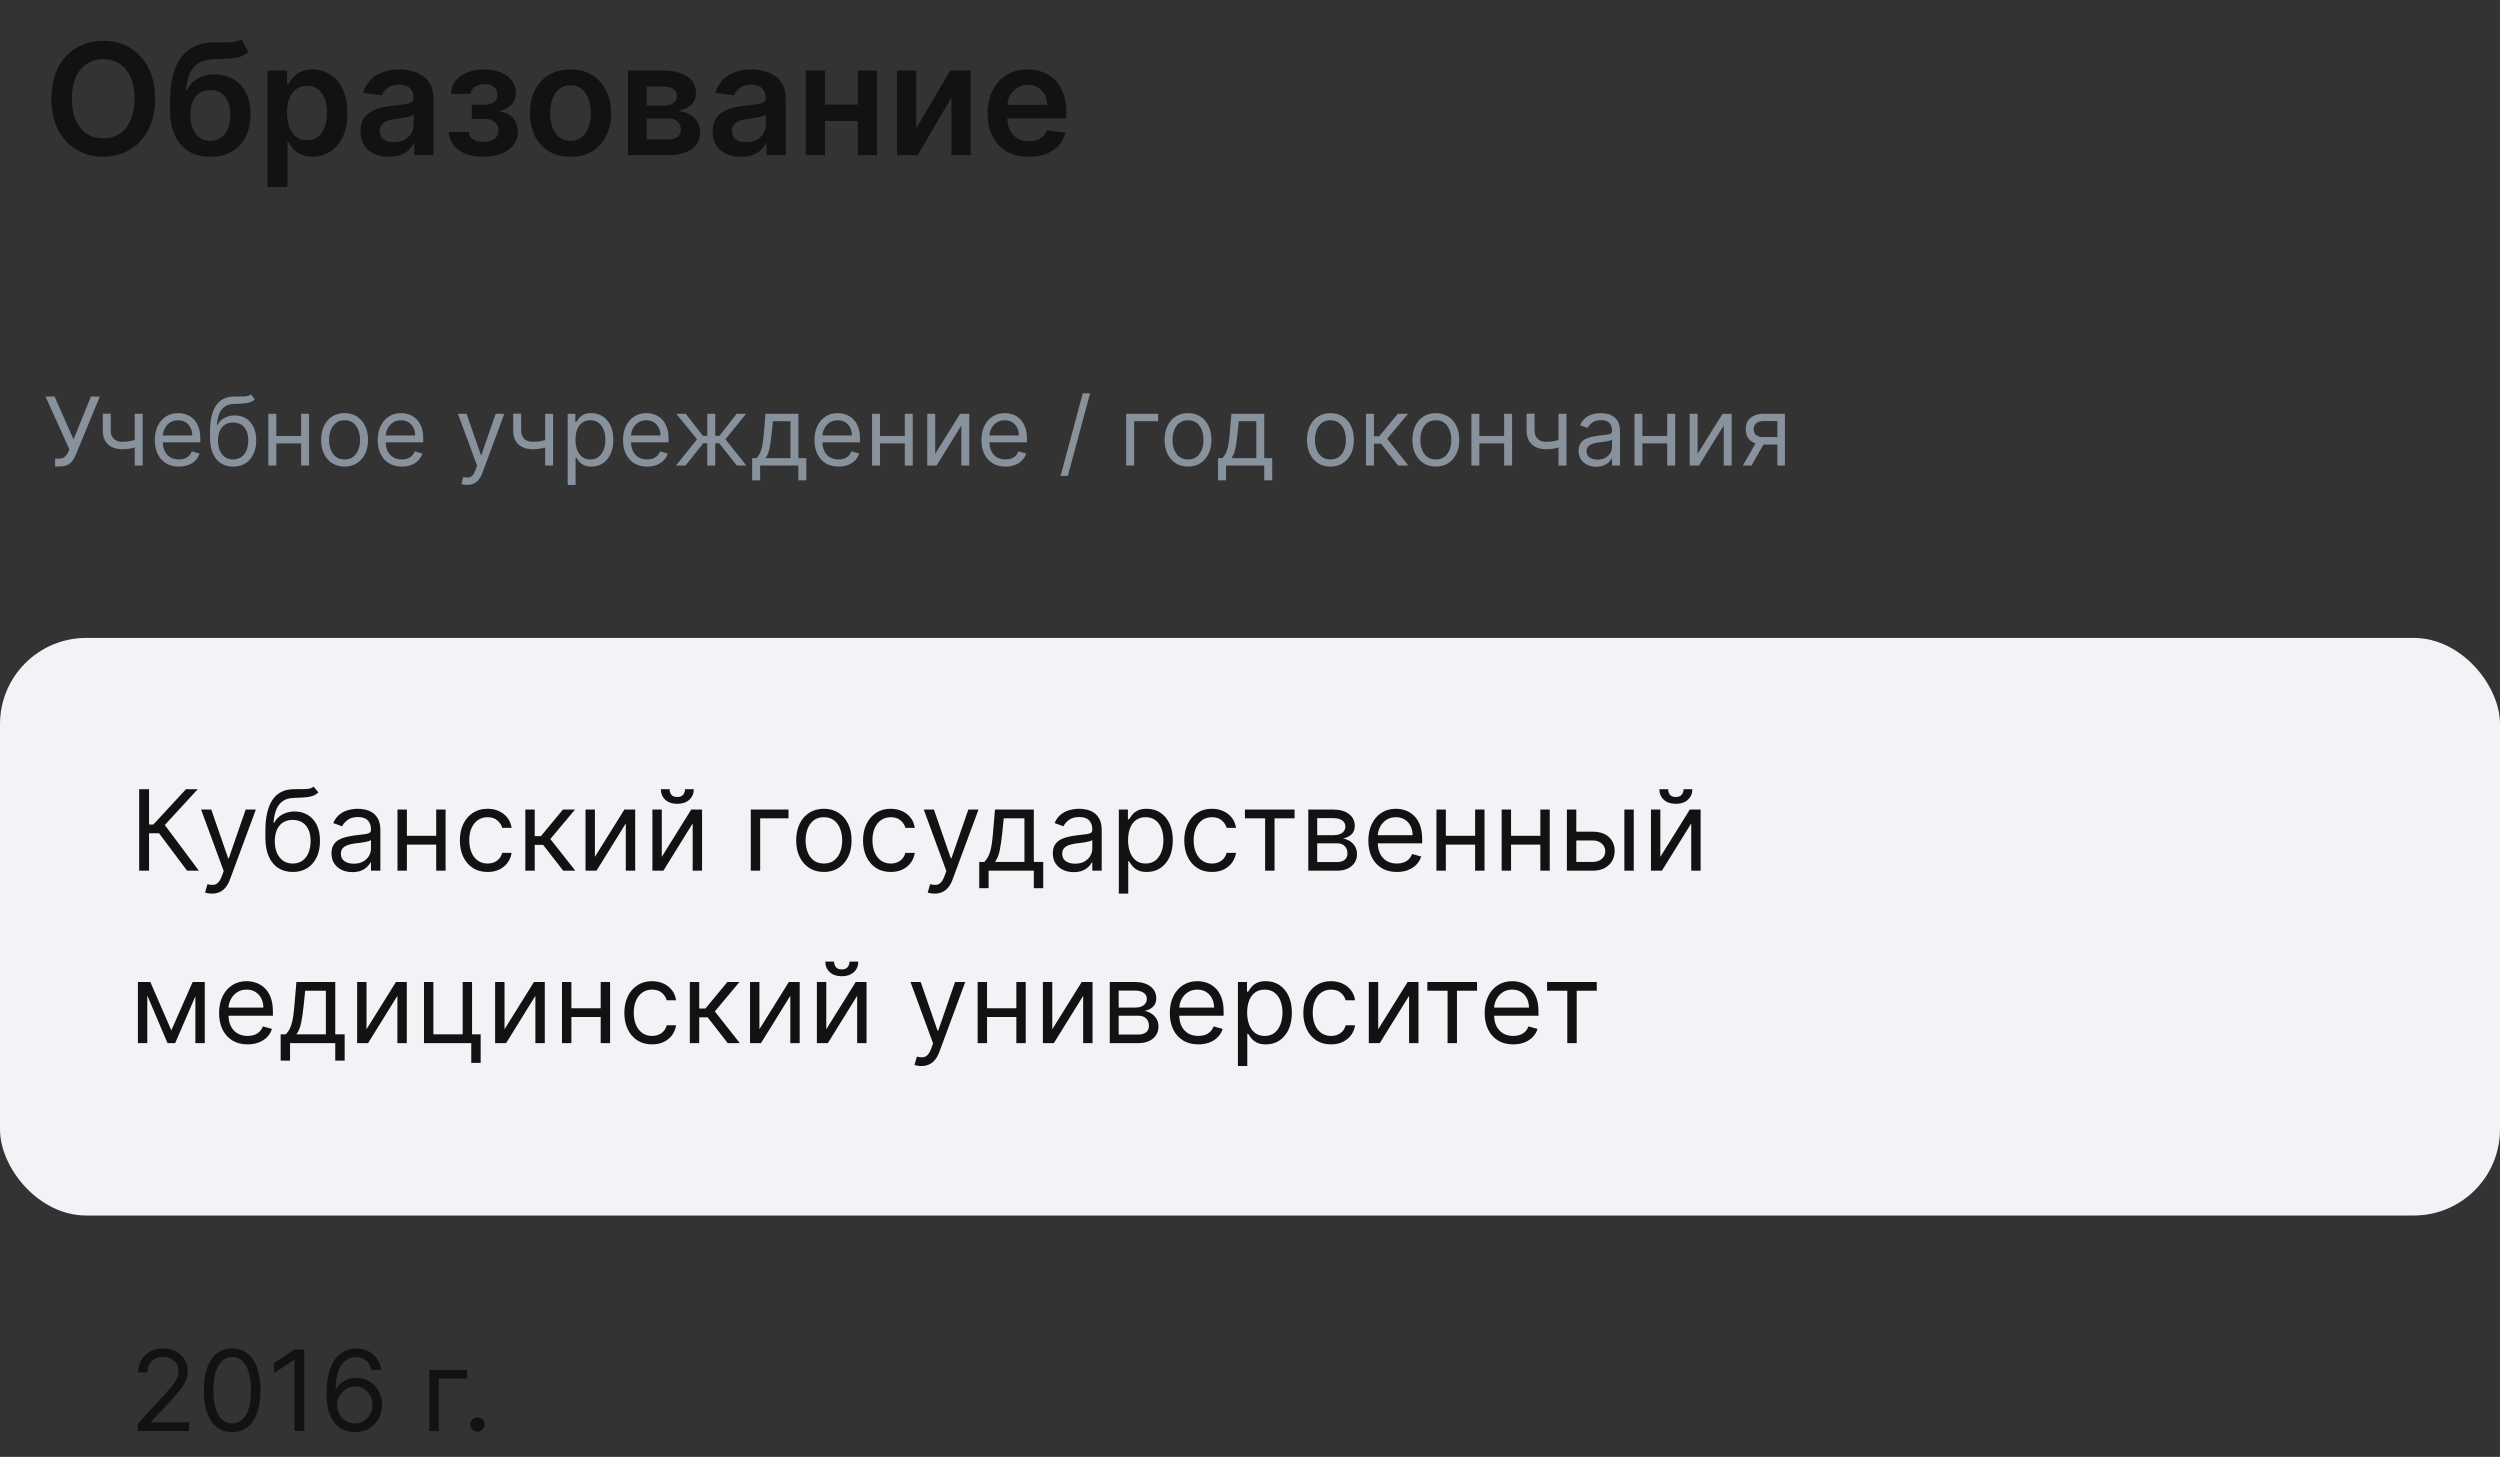 <?xml version="1.0" encoding="UTF-8"?> <svg xmlns="http://www.w3.org/2000/svg" width="290" height="169" viewBox="0 0 290 169" fill="none"><rect x="0" y="0" width="290" height="169" fill="#333333" stroke="none"/><rect y="74" width="290" height="67" rx="10" fill="#F2F3F7"></rect><path d="M6.391 54.109V53.203H6.891C7.083 53.203 7.245 53.165 7.375 53.09C7.508 53.014 7.617 52.917 7.703 52.797C7.792 52.677 7.865 52.552 7.922 52.422L8.047 52.125L5.281 46H6.328L8.531 50.969L10.547 46H11.578L8.812 52.703C8.703 52.953 8.578 53.185 8.438 53.398C8.299 53.612 8.111 53.784 7.871 53.914C7.634 54.044 7.312 54.109 6.906 54.109H6.391ZM16.549 48V54H15.627V48H16.549ZM16.189 50.859V51.719C15.981 51.797 15.774 51.866 15.568 51.926C15.363 51.983 15.146 52.029 14.92 52.062C14.693 52.094 14.445 52.109 14.174 52.109C13.494 52.109 12.949 51.926 12.537 51.559C12.128 51.191 11.924 50.641 11.924 49.906V47.984H12.846V49.906C12.846 50.214 12.904 50.466 13.021 50.664C13.139 50.862 13.297 51.009 13.498 51.105C13.699 51.202 13.924 51.25 14.174 51.25C14.565 51.25 14.917 51.215 15.232 51.145C15.55 51.072 15.869 50.977 16.189 50.859ZM20.756 54.125C20.178 54.125 19.679 53.997 19.26 53.742C18.843 53.484 18.521 53.125 18.295 52.664C18.071 52.2 17.959 51.661 17.959 51.047C17.959 50.432 18.071 49.891 18.295 49.422C18.521 48.95 18.837 48.583 19.24 48.32C19.646 48.055 20.12 47.922 20.662 47.922C20.975 47.922 21.283 47.974 21.588 48.078C21.893 48.182 22.17 48.352 22.42 48.586C22.67 48.818 22.869 49.125 23.018 49.508C23.166 49.891 23.24 50.362 23.24 50.922V51.312H18.615V50.516H22.303C22.303 50.177 22.235 49.875 22.1 49.609C21.967 49.344 21.777 49.134 21.529 48.98C21.285 48.827 20.995 48.75 20.662 48.75C20.295 48.75 19.977 48.841 19.709 49.023C19.443 49.203 19.239 49.438 19.096 49.727C18.953 50.016 18.881 50.325 18.881 50.656V51.188C18.881 51.641 18.959 52.025 19.115 52.34C19.274 52.652 19.494 52.891 19.775 53.055C20.057 53.216 20.384 53.297 20.756 53.297C20.998 53.297 21.217 53.263 21.412 53.195C21.61 53.125 21.781 53.021 21.924 52.883C22.067 52.742 22.178 52.568 22.256 52.359L23.146 52.609C23.053 52.911 22.895 53.177 22.674 53.406C22.453 53.633 22.179 53.81 21.854 53.938C21.528 54.062 21.162 54.125 20.756 54.125ZM29.096 45.75L29.564 46.312C29.382 46.49 29.171 46.613 28.932 46.684C28.692 46.754 28.421 46.797 28.119 46.812C27.817 46.828 27.481 46.844 27.111 46.859C26.695 46.875 26.35 46.977 26.076 47.164C25.803 47.352 25.592 47.622 25.443 47.977C25.295 48.331 25.2 48.766 25.158 49.281H25.236C25.439 48.906 25.721 48.63 26.08 48.453C26.439 48.276 26.825 48.188 27.236 48.188C27.705 48.188 28.127 48.297 28.502 48.516C28.877 48.734 29.174 49.059 29.393 49.488C29.611 49.918 29.721 50.448 29.721 51.078C29.721 51.706 29.609 52.247 29.385 52.703C29.163 53.159 28.852 53.51 28.451 53.758C28.053 54.003 27.585 54.125 27.049 54.125C26.512 54.125 26.042 53.999 25.639 53.746C25.235 53.491 24.921 53.113 24.697 52.613C24.473 52.111 24.361 51.49 24.361 50.75V50.109C24.361 48.773 24.588 47.76 25.041 47.07C25.497 46.38 26.182 46.023 27.096 46C27.419 45.99 27.706 45.987 27.959 45.992C28.212 45.997 28.432 45.986 28.619 45.957C28.807 45.928 28.965 45.859 29.096 45.75ZM27.049 53.297C27.411 53.297 27.722 53.206 27.982 53.023C28.245 52.841 28.447 52.585 28.588 52.254C28.729 51.921 28.799 51.529 28.799 51.078C28.799 50.641 28.727 50.268 28.584 49.961C28.443 49.654 28.241 49.419 27.979 49.258C27.715 49.096 27.4 49.016 27.033 49.016C26.765 49.016 26.524 49.061 26.311 49.152C26.097 49.243 25.915 49.378 25.764 49.555C25.613 49.732 25.495 49.948 25.412 50.203C25.331 50.458 25.288 50.75 25.283 51.078C25.283 51.75 25.441 52.288 25.756 52.691C26.071 53.095 26.502 53.297 27.049 53.297ZM35.147 50.578V51.438H31.834V50.578H35.147ZM32.053 48V54H31.131V48H32.053ZM35.85 48V54H34.928V48H35.85ZM39.971 54.125C39.429 54.125 38.954 53.996 38.545 53.738C38.139 53.48 37.821 53.12 37.592 52.656C37.365 52.193 37.252 51.651 37.252 51.031C37.252 50.406 37.365 49.861 37.592 49.395C37.821 48.928 38.139 48.566 38.545 48.309C38.954 48.051 39.429 47.922 39.971 47.922C40.512 47.922 40.986 48.051 41.393 48.309C41.801 48.566 42.119 48.928 42.346 49.395C42.575 49.861 42.69 50.406 42.69 51.031C42.69 51.651 42.575 52.193 42.346 52.656C42.119 53.12 41.801 53.48 41.393 53.738C40.986 53.996 40.512 54.125 39.971 54.125ZM39.971 53.297C40.382 53.297 40.721 53.191 40.986 52.98C41.252 52.77 41.449 52.492 41.576 52.148C41.704 51.805 41.768 51.432 41.768 51.031C41.768 50.63 41.704 50.257 41.576 49.91C41.449 49.564 41.252 49.284 40.986 49.07C40.721 48.857 40.382 48.75 39.971 48.75C39.559 48.75 39.221 48.857 38.955 49.07C38.69 49.284 38.493 49.564 38.365 49.91C38.238 50.257 38.174 50.63 38.174 51.031C38.174 51.432 38.238 51.805 38.365 52.148C38.493 52.492 38.69 52.77 38.955 52.98C39.221 53.191 39.559 53.297 39.971 53.297ZM46.612 54.125C46.034 54.125 45.535 53.997 45.116 53.742C44.7 53.484 44.378 53.125 44.151 52.664C43.927 52.2 43.815 51.661 43.815 51.047C43.815 50.432 43.927 49.891 44.151 49.422C44.378 48.95 44.693 48.583 45.097 48.32C45.503 48.055 45.977 47.922 46.519 47.922C46.831 47.922 47.14 47.974 47.444 48.078C47.749 48.182 48.026 48.352 48.276 48.586C48.526 48.818 48.726 49.125 48.874 49.508C49.023 49.891 49.097 50.362 49.097 50.922V51.312H44.472V50.516H48.159C48.159 50.177 48.092 49.875 47.956 49.609C47.823 49.344 47.633 49.134 47.386 48.98C47.141 48.827 46.852 48.75 46.519 48.75C46.151 48.75 45.834 48.841 45.565 49.023C45.3 49.203 45.095 49.438 44.952 49.727C44.809 50.016 44.737 50.325 44.737 50.656V51.188C44.737 51.641 44.815 52.025 44.972 52.34C45.13 52.652 45.351 52.891 45.632 53.055C45.913 53.216 46.24 53.297 46.612 53.297C46.855 53.297 47.073 53.263 47.269 53.195C47.467 53.125 47.637 53.021 47.78 52.883C47.923 52.742 48.034 52.568 48.112 52.359L49.003 52.609C48.909 52.911 48.752 53.177 48.53 53.406C48.309 53.633 48.035 53.81 47.71 53.938C47.384 54.062 47.019 54.125 46.612 54.125ZM54.187 56.25C54.03 56.25 53.891 56.237 53.769 56.211C53.646 56.188 53.562 56.164 53.515 56.141L53.749 55.328C53.973 55.385 54.171 55.406 54.343 55.391C54.515 55.375 54.667 55.298 54.8 55.16C54.935 55.025 55.059 54.805 55.171 54.5L55.343 54.031L53.124 48H54.124L55.78 52.781H55.843L57.499 48H58.499L55.952 54.875C55.838 55.185 55.696 55.441 55.526 55.645C55.357 55.85 55.16 56.003 54.937 56.102C54.715 56.2 54.465 56.25 54.187 56.25ZM64.158 48V54H63.236V48H64.158ZM63.799 50.859V51.719C63.59 51.797 63.383 51.866 63.178 51.926C62.972 51.983 62.756 52.029 62.529 52.062C62.303 52.094 62.054 52.109 61.783 52.109C61.103 52.109 60.558 51.926 60.147 51.559C59.738 51.191 59.533 50.641 59.533 49.906V47.984H60.455V49.906C60.455 50.214 60.514 50.466 60.631 50.664C60.748 50.862 60.907 51.009 61.107 51.105C61.308 51.202 61.533 51.25 61.783 51.25C62.174 51.25 62.527 51.215 62.842 51.145C63.16 51.072 63.478 50.977 63.799 50.859ZM65.85 56.25V48H66.74V48.953H66.85C66.917 48.849 67.011 48.716 67.131 48.555C67.253 48.391 67.428 48.245 67.654 48.117C67.883 47.987 68.193 47.922 68.584 47.922C69.089 47.922 69.534 48.048 69.92 48.301C70.305 48.553 70.606 48.911 70.822 49.375C71.038 49.839 71.147 50.385 71.147 51.016C71.147 51.651 71.038 52.202 70.822 52.668C70.606 53.132 70.307 53.491 69.924 53.746C69.541 53.999 69.1 54.125 68.6 54.125C68.214 54.125 67.906 54.061 67.674 53.934C67.442 53.803 67.264 53.656 67.139 53.492C67.014 53.325 66.917 53.188 66.85 53.078H66.772V56.25H65.85ZM66.756 51C66.756 51.453 66.822 51.853 66.955 52.199C67.088 52.543 67.282 52.812 67.537 53.008C67.792 53.2 68.105 53.297 68.475 53.297C68.86 53.297 69.182 53.195 69.439 52.992C69.7 52.786 69.895 52.51 70.025 52.164C70.158 51.815 70.225 51.427 70.225 51C70.225 50.578 70.159 50.198 70.029 49.859C69.902 49.518 69.708 49.249 69.447 49.051C69.189 48.85 68.865 48.75 68.475 48.75C68.1 48.75 67.784 48.845 67.529 49.035C67.274 49.223 67.081 49.486 66.951 49.824C66.821 50.16 66.756 50.552 66.756 51ZM75.068 54.125C74.49 54.125 73.992 53.997 73.572 53.742C73.156 53.484 72.834 53.125 72.607 52.664C72.383 52.2 72.272 51.661 72.272 51.047C72.272 50.432 72.383 49.891 72.607 49.422C72.834 48.95 73.149 48.583 73.553 48.32C73.959 48.055 74.433 47.922 74.975 47.922C75.287 47.922 75.596 47.974 75.9 48.078C76.205 48.182 76.482 48.352 76.732 48.586C76.982 48.818 77.182 49.125 77.33 49.508C77.478 49.891 77.553 50.362 77.553 50.922V51.312H72.928V50.516H76.615C76.615 50.177 76.547 49.875 76.412 49.609C76.279 49.344 76.089 49.134 75.842 48.98C75.597 48.827 75.308 48.75 74.975 48.75C74.607 48.75 74.29 48.841 74.022 49.023C73.756 49.203 73.551 49.438 73.408 49.727C73.265 50.016 73.193 50.325 73.193 50.656V51.188C73.193 51.641 73.272 52.025 73.428 52.34C73.587 52.652 73.807 52.891 74.088 53.055C74.369 53.216 74.696 53.297 75.068 53.297C75.311 53.297 75.529 53.263 75.725 53.195C75.922 53.125 76.093 53.021 76.236 52.883C76.38 52.742 76.49 52.568 76.568 52.359L77.459 52.609C77.365 52.911 77.208 53.177 76.986 53.406C76.765 53.633 76.492 53.81 76.166 53.938C75.841 54.062 75.475 54.125 75.068 54.125ZM78.419 54L80.856 50.953L78.45 48H79.544L81.544 50.562H82.044V48H82.966V50.562H83.45L85.45 48H86.544L84.153 50.953L86.575 54H85.466L83.435 51.422H82.966V54H82.044V51.422H81.575L79.528 54H78.419ZM87.252 55.719V53.141H87.752C87.874 53.013 87.98 52.875 88.068 52.727C88.157 52.578 88.234 52.402 88.299 52.199C88.367 51.993 88.424 51.743 88.471 51.449C88.518 51.152 88.559 50.794 88.596 50.375L88.799 48H92.611V53.141H93.533V55.719H92.611V54H88.174V55.719H87.252ZM88.799 53.141H91.689V48.859H89.658L89.502 50.375C89.437 51.003 89.356 51.551 89.26 52.02C89.163 52.488 89.01 52.862 88.799 53.141ZM97.272 54.125C96.694 54.125 96.196 53.997 95.776 53.742C95.36 53.484 95.038 53.125 94.811 52.664C94.588 52.2 94.476 51.661 94.476 51.047C94.476 50.432 94.588 49.891 94.811 49.422C95.038 48.95 95.353 48.583 95.757 48.32C96.163 48.055 96.637 47.922 97.179 47.922C97.491 47.922 97.8 47.974 98.105 48.078C98.409 48.182 98.686 48.352 98.936 48.586C99.186 48.818 99.386 49.125 99.534 49.508C99.683 49.891 99.757 50.362 99.757 50.922V51.312H95.132V50.516H98.819C98.819 50.177 98.752 49.875 98.616 49.609C98.483 49.344 98.293 49.134 98.046 48.98C97.801 48.827 97.512 48.75 97.179 48.75C96.811 48.75 96.494 48.841 96.226 49.023C95.96 49.203 95.755 49.438 95.612 49.727C95.469 50.016 95.397 50.325 95.397 50.656V51.188C95.397 51.641 95.476 52.025 95.632 52.34C95.791 52.652 96.011 52.891 96.292 53.055C96.573 53.216 96.9 53.297 97.272 53.297C97.515 53.297 97.733 53.263 97.929 53.195C98.127 53.125 98.297 53.021 98.44 52.883C98.584 52.742 98.694 52.568 98.772 52.359L99.663 52.609C99.569 52.911 99.412 53.177 99.19 53.406C98.969 53.633 98.696 53.81 98.37 53.938C98.045 54.062 97.679 54.125 97.272 54.125ZM105.175 50.578V51.438H101.862V50.578H105.175ZM102.081 48V54H101.159V48H102.081ZM105.878 48V54H104.956V48H105.878ZM108.483 52.641L111.374 48H112.437V54H111.515V49.359L108.64 54H107.562V48H108.483V52.641ZM116.641 54.125C116.063 54.125 115.564 53.997 115.145 53.742C114.728 53.484 114.406 53.125 114.18 52.664C113.956 52.2 113.844 51.661 113.844 51.047C113.844 50.432 113.956 49.891 114.18 49.422C114.406 48.95 114.721 48.583 115.125 48.32C115.531 48.055 116.005 47.922 116.547 47.922C116.859 47.922 117.168 47.974 117.473 48.078C117.777 48.182 118.055 48.352 118.305 48.586C118.555 48.818 118.754 49.125 118.902 49.508C119.051 49.891 119.125 50.362 119.125 50.922V51.312H114.5V50.516H118.188C118.188 50.177 118.12 49.875 117.984 49.609C117.852 49.344 117.661 49.134 117.414 48.98C117.169 48.827 116.88 48.75 116.547 48.75C116.18 48.75 115.862 48.841 115.594 49.023C115.328 49.203 115.124 49.438 114.98 49.727C114.837 50.016 114.766 50.325 114.766 50.656V51.188C114.766 51.641 114.844 52.025 115 52.34C115.159 52.652 115.379 52.891 115.66 53.055C115.941 53.216 116.268 53.297 116.641 53.297C116.883 53.297 117.102 53.263 117.297 53.195C117.495 53.125 117.665 53.021 117.809 52.883C117.952 52.742 118.063 52.568 118.141 52.359L119.031 52.609C118.938 52.911 118.78 53.177 118.559 53.406C118.337 53.633 118.064 53.81 117.738 53.938C117.413 54.062 117.047 54.125 116.641 54.125ZM126.449 45.625L123.871 55.203H123.027L125.605 45.625H126.449ZM134.339 48V48.859H131.558V54H130.636V48H134.339ZM137.811 54.125C137.269 54.125 136.794 53.996 136.385 53.738C135.979 53.48 135.661 53.12 135.432 52.656C135.205 52.193 135.092 51.651 135.092 51.031C135.092 50.406 135.205 49.861 135.432 49.395C135.661 48.928 135.979 48.566 136.385 48.309C136.794 48.051 137.269 47.922 137.811 47.922C138.352 47.922 138.826 48.051 139.232 48.309C139.641 48.566 139.959 48.928 140.186 49.395C140.415 49.861 140.529 50.406 140.529 51.031C140.529 51.651 140.415 52.193 140.186 52.656C139.959 53.12 139.641 53.48 139.232 53.738C138.826 53.996 138.352 54.125 137.811 54.125ZM137.811 53.297C138.222 53.297 138.561 53.191 138.826 52.98C139.092 52.77 139.288 52.492 139.416 52.148C139.544 51.805 139.607 51.432 139.607 51.031C139.607 50.63 139.544 50.257 139.416 49.91C139.288 49.564 139.092 49.284 138.826 49.07C138.561 48.857 138.222 48.75 137.811 48.75C137.399 48.75 137.061 48.857 136.795 49.07C136.529 49.284 136.333 49.564 136.205 49.91C136.077 50.257 136.014 50.63 136.014 51.031C136.014 51.432 136.077 51.805 136.205 52.148C136.333 52.492 136.529 52.77 136.795 52.98C137.061 53.191 137.399 53.297 137.811 53.297ZM141.296 55.719V53.141H141.796C141.918 53.013 142.024 52.875 142.112 52.727C142.201 52.578 142.278 52.402 142.343 52.199C142.41 51.993 142.468 51.743 142.515 51.449C142.562 51.152 142.603 50.794 142.64 50.375L142.843 48H146.655V53.141H147.577V55.719H146.655V54H142.218V55.719H141.296ZM142.843 53.141H145.733V48.859H143.702L143.546 50.375C143.481 51.003 143.4 51.551 143.304 52.02C143.207 52.488 143.054 52.862 142.843 53.141ZM154.332 54.125C153.79 54.125 153.315 53.996 152.906 53.738C152.5 53.48 152.182 53.12 151.953 52.656C151.727 52.193 151.613 51.651 151.613 51.031C151.613 50.406 151.727 49.861 151.953 49.395C152.182 48.928 152.5 48.566 152.906 48.309C153.315 48.051 153.79 47.922 154.332 47.922C154.874 47.922 155.348 48.051 155.754 48.309C156.163 48.566 156.48 48.928 156.707 49.395C156.936 49.861 157.051 50.406 157.051 51.031C157.051 51.651 156.936 52.193 156.707 52.656C156.48 53.12 156.163 53.48 155.754 53.738C155.348 53.996 154.874 54.125 154.332 54.125ZM154.332 53.297C154.743 53.297 155.082 53.191 155.348 52.98C155.613 52.77 155.81 52.492 155.938 52.148C156.065 51.805 156.129 51.432 156.129 51.031C156.129 50.63 156.065 50.257 155.938 49.91C155.81 49.564 155.613 49.284 155.348 49.07C155.082 48.857 154.743 48.75 154.332 48.75C153.921 48.75 153.582 48.857 153.316 49.07C153.051 49.284 152.854 49.564 152.727 49.91C152.599 50.257 152.535 50.63 152.535 51.031C152.535 51.432 152.599 51.805 152.727 52.148C152.854 52.492 153.051 52.77 153.316 52.98C153.582 53.191 153.921 53.297 154.332 53.297ZM158.458 54V48H159.38V50.609H159.989L162.146 48H163.333L160.911 50.891L163.364 54H162.177L160.208 51.469H159.38V54H158.458ZM166.557 54.125C166.015 54.125 165.54 53.996 165.131 53.738C164.725 53.48 164.407 53.12 164.178 52.656C163.951 52.193 163.838 51.651 163.838 51.031C163.838 50.406 163.951 49.861 164.178 49.395C164.407 48.928 164.725 48.566 165.131 48.309C165.54 48.051 166.015 47.922 166.557 47.922C167.098 47.922 167.572 48.051 167.979 48.309C168.387 48.566 168.705 48.928 168.932 49.395C169.161 49.861 169.275 50.406 169.275 51.031C169.275 51.651 169.161 52.193 168.932 52.656C168.705 53.12 168.387 53.48 167.979 53.738C167.572 53.996 167.098 54.125 166.557 54.125ZM166.557 53.297C166.968 53.297 167.307 53.191 167.572 52.98C167.838 52.77 168.035 52.492 168.162 52.148C168.29 51.805 168.354 51.432 168.354 51.031C168.354 50.63 168.29 50.257 168.162 49.91C168.035 49.564 167.838 49.284 167.572 49.07C167.307 48.857 166.968 48.75 166.557 48.75C166.145 48.75 165.807 48.857 165.541 49.07C165.275 49.284 165.079 49.564 164.951 49.91C164.824 50.257 164.76 50.63 164.76 51.031C164.76 51.432 164.824 51.805 164.951 52.148C165.079 52.492 165.275 52.77 165.541 52.98C165.807 53.191 166.145 53.297 166.557 53.297ZM174.698 50.578V51.438H171.386V50.578H174.698ZM171.604 48V54H170.683V48H171.604ZM175.401 48V54H174.479V48H175.401ZM181.71 48V54H180.788V48H181.71ZM181.351 50.859V51.719C181.142 51.797 180.935 51.866 180.729 51.926C180.524 51.983 180.308 52.029 180.081 52.062C179.854 52.094 179.606 52.109 179.335 52.109C178.655 52.109 178.11 51.926 177.698 51.559C177.289 51.191 177.085 50.641 177.085 49.906V47.984H178.007V49.906C178.007 50.214 178.065 50.466 178.183 50.664C178.3 50.862 178.459 51.009 178.659 51.105C178.86 51.202 179.085 51.25 179.335 51.25C179.726 51.25 180.078 51.215 180.394 51.145C180.711 51.072 181.03 50.977 181.351 50.859ZM185.167 54.141C184.787 54.141 184.442 54.069 184.132 53.926C183.822 53.78 183.576 53.57 183.394 53.297C183.211 53.021 183.12 52.688 183.12 52.297C183.12 51.953 183.188 51.675 183.323 51.461C183.459 51.245 183.64 51.075 183.866 50.953C184.093 50.831 184.343 50.74 184.616 50.68C184.892 50.617 185.17 50.568 185.448 50.531C185.813 50.484 186.108 50.449 186.335 50.426C186.564 50.4 186.731 50.357 186.835 50.297C186.942 50.237 186.995 50.133 186.995 49.984V49.953C186.995 49.568 186.89 49.268 186.679 49.055C186.47 48.841 186.154 48.734 185.729 48.734C185.289 48.734 184.944 48.831 184.694 49.023C184.444 49.216 184.269 49.422 184.167 49.641L183.292 49.328C183.448 48.964 183.657 48.68 183.917 48.477C184.18 48.271 184.466 48.128 184.776 48.047C185.089 47.964 185.396 47.922 185.698 47.922C185.891 47.922 186.112 47.945 186.362 47.992C186.615 48.036 186.858 48.129 187.093 48.27C187.33 48.41 187.526 48.622 187.683 48.906C187.839 49.19 187.917 49.57 187.917 50.047V54H186.995V53.188H186.948C186.886 53.318 186.782 53.457 186.636 53.605C186.49 53.754 186.296 53.88 186.054 53.984C185.812 54.089 185.516 54.141 185.167 54.141ZM185.308 53.312C185.672 53.312 185.979 53.241 186.229 53.098C186.482 52.954 186.672 52.77 186.8 52.543C186.93 52.316 186.995 52.078 186.995 51.828V50.984C186.956 51.031 186.87 51.074 186.737 51.113C186.607 51.15 186.456 51.182 186.284 51.211C186.115 51.237 185.95 51.26 185.788 51.281C185.629 51.3 185.5 51.315 185.401 51.328C185.162 51.359 184.938 51.41 184.729 51.48C184.524 51.548 184.357 51.651 184.229 51.789C184.104 51.925 184.042 52.109 184.042 52.344C184.042 52.664 184.16 52.906 184.397 53.07C184.637 53.232 184.94 53.312 185.308 53.312ZM193.615 50.578V51.438H190.303V50.578H193.615ZM190.521 48V54H189.6V48H190.521ZM194.318 48V54H193.396V48H194.318ZM196.924 52.641L199.814 48H200.877V54H199.955V49.359L197.08 54H196.002V48H196.924V52.641ZM206.175 54V48.844H204.581C204.222 48.844 203.939 48.927 203.733 49.094C203.528 49.26 203.425 49.49 203.425 49.781C203.425 50.068 203.517 50.293 203.702 50.457C203.89 50.621 204.146 50.703 204.472 50.703H206.409V51.562H204.472C204.065 51.562 203.715 51.491 203.421 51.348C203.127 51.204 202.9 51 202.741 50.734C202.582 50.466 202.503 50.148 202.503 49.781C202.503 49.411 202.586 49.094 202.753 48.828C202.92 48.562 203.158 48.358 203.468 48.215C203.78 48.072 204.151 48 204.581 48H207.05V54H206.175ZM202.175 54L203.878 51.016H204.878L203.175 54H202.175Z" fill="#88929D"></path><path d="M21.703 101L18.453 96.66H17.29V101H16.145V91.546H17.29V95.645H17.788L21.574 91.546H22.94L19.118 95.7L23.07 101H21.703ZM24.583 103.659C24.398 103.659 24.233 103.644 24.089 103.613C23.944 103.585 23.844 103.558 23.789 103.53L24.066 102.57C24.33 102.637 24.564 102.662 24.767 102.643C24.97 102.625 25.151 102.534 25.307 102.371C25.468 102.211 25.614 101.951 25.746 101.591L25.949 101.037L23.327 93.909H24.509L26.466 99.56H26.54L28.497 93.909H29.679L26.669 102.034C26.534 102.4 26.366 102.703 26.166 102.944C25.966 103.187 25.734 103.367 25.469 103.484C25.207 103.601 24.912 103.659 24.583 103.659ZM36.38 91.25L36.934 91.915C36.719 92.124 36.469 92.27 36.186 92.353C35.903 92.436 35.583 92.487 35.226 92.506C34.869 92.524 34.472 92.543 34.035 92.561C33.542 92.579 33.135 92.7 32.812 92.921C32.488 93.143 32.239 93.463 32.064 93.881C31.888 94.3 31.776 94.814 31.727 95.423H31.819C32.059 94.98 32.391 94.654 32.816 94.445C33.241 94.235 33.696 94.131 34.183 94.131C34.737 94.131 35.235 94.26 35.678 94.519C36.121 94.777 36.472 95.16 36.731 95.668C36.989 96.176 37.119 96.802 37.119 97.547C37.119 98.289 36.986 98.929 36.722 99.467C36.46 100.006 36.092 100.421 35.618 100.714C35.148 101.003 34.595 101.148 33.961 101.148C33.327 101.148 32.772 100.998 32.294 100.7C31.817 100.398 31.447 99.952 31.182 99.361C30.917 98.767 30.785 98.033 30.785 97.159V96.402C30.785 94.823 31.053 93.626 31.588 92.81C32.127 91.995 32.936 91.573 34.016 91.546C34.398 91.533 34.738 91.53 35.037 91.536C35.335 91.542 35.595 91.528 35.817 91.495C36.038 91.461 36.226 91.379 36.38 91.25ZM33.961 100.169C34.389 100.169 34.757 100.061 35.064 99.846C35.375 99.63 35.614 99.327 35.78 98.936C35.946 98.543 36.029 98.079 36.029 97.547C36.029 97.03 35.945 96.59 35.775 96.227C35.609 95.863 35.371 95.586 35.06 95.396C34.749 95.205 34.377 95.109 33.943 95.109C33.626 95.109 33.341 95.163 33.089 95.271C32.836 95.379 32.621 95.537 32.442 95.746C32.264 95.956 32.125 96.211 32.027 96.513C31.931 96.814 31.881 97.159 31.874 97.547C31.874 98.341 32.061 98.976 32.433 99.454C32.805 99.93 33.315 100.169 33.961 100.169ZM40.872 101.166C40.423 101.166 40.015 101.082 39.648 100.912C39.282 100.74 38.991 100.492 38.776 100.169C38.561 99.843 38.453 99.449 38.453 98.987C38.453 98.581 38.533 98.252 38.693 97.999C38.853 97.744 39.067 97.544 39.335 97.399C39.602 97.254 39.898 97.147 40.221 97.076C40.547 97.002 40.875 96.944 41.204 96.901C41.635 96.845 41.984 96.804 42.252 96.776C42.523 96.745 42.72 96.694 42.843 96.624C42.969 96.553 43.032 96.43 43.032 96.254V96.217C43.032 95.762 42.908 95.408 42.658 95.156C42.412 94.903 42.038 94.777 41.537 94.777C41.017 94.777 40.609 94.891 40.313 95.119C40.018 95.346 39.81 95.59 39.69 95.848L38.656 95.479C38.841 95.048 39.087 94.712 39.395 94.472C39.706 94.229 40.044 94.06 40.41 93.965C40.78 93.866 41.143 93.817 41.5 93.817C41.727 93.817 41.989 93.844 42.285 93.9C42.583 93.952 42.871 94.061 43.148 94.228C43.428 94.394 43.66 94.645 43.845 94.98C44.03 95.316 44.122 95.765 44.122 96.328V101H43.032V100.04H42.977C42.903 100.194 42.78 100.358 42.608 100.534C42.435 100.709 42.206 100.858 41.92 100.982C41.634 101.105 41.284 101.166 40.872 101.166ZM41.038 100.188C41.469 100.188 41.832 100.103 42.128 99.934C42.426 99.764 42.651 99.546 42.802 99.278C42.956 99.01 43.032 98.729 43.032 98.433V97.436C42.986 97.492 42.885 97.542 42.728 97.588C42.574 97.632 42.395 97.67 42.192 97.704C41.992 97.735 41.797 97.762 41.606 97.787C41.418 97.808 41.266 97.827 41.149 97.842C40.866 97.879 40.601 97.939 40.355 98.022C40.112 98.102 39.915 98.224 39.764 98.387C39.616 98.547 39.542 98.766 39.542 99.043C39.542 99.421 39.682 99.707 39.962 99.901C40.246 100.092 40.604 100.188 41.038 100.188ZM50.856 96.956V97.972H46.941V96.956H50.856ZM47.2 93.909V101H46.11V93.909H47.2ZM51.687 93.909V101H50.598V93.909H51.687ZM56.557 101.148C55.893 101.148 55.32 100.991 54.84 100.677C54.36 100.363 53.991 99.93 53.732 99.38C53.474 98.829 53.344 98.199 53.344 97.492C53.344 96.771 53.477 96.136 53.742 95.585C54.009 95.031 54.382 94.599 54.859 94.288C55.339 93.974 55.899 93.817 56.539 93.817C57.038 93.817 57.487 93.909 57.887 94.094C58.287 94.278 58.615 94.537 58.87 94.869C59.126 95.202 59.284 95.59 59.346 96.033H58.256C58.173 95.71 57.989 95.423 57.702 95.174C57.419 94.922 57.038 94.796 56.557 94.796C56.133 94.796 55.76 94.906 55.44 95.128C55.123 95.346 54.876 95.656 54.697 96.056C54.522 96.453 54.434 96.919 54.434 97.454C54.434 98.002 54.52 98.479 54.693 98.886C54.868 99.292 55.114 99.607 55.431 99.832C55.751 100.057 56.127 100.169 56.557 100.169C56.841 100.169 57.098 100.12 57.328 100.021C57.559 99.923 57.755 99.781 57.915 99.597C58.075 99.412 58.189 99.19 58.256 98.932H59.346C59.284 99.35 59.132 99.727 58.889 100.063C58.649 100.395 58.33 100.66 57.933 100.857C57.539 101.051 57.081 101.148 56.557 101.148ZM60.939 101V93.909H62.028V96.993H62.748L65.296 93.909H66.7L63.838 97.325L66.737 101H65.334L63.007 98.008H62.028V101H60.939ZM69.01 99.394L72.427 93.909H73.682V101H72.593V95.516L69.195 101H67.921V93.909H69.01V99.394ZM76.767 99.394L80.183 93.909H81.439V101H80.35V95.516L76.952 101H75.678V93.909H76.767V99.394ZM79.463 91.546H80.479C80.479 92.044 80.307 92.452 79.962 92.769C79.617 93.086 79.149 93.244 78.558 93.244C77.977 93.244 77.514 93.086 77.169 92.769C76.827 92.452 76.656 92.044 76.656 91.546H77.672C77.672 91.785 77.738 91.996 77.871 92.178C78.006 92.359 78.235 92.45 78.558 92.45C78.882 92.45 79.112 92.359 79.251 92.178C79.392 91.996 79.463 91.785 79.463 91.546ZM91.467 93.909V94.925H88.18V101H87.091V93.909H91.467ZM95.57 101.148C94.93 101.148 94.368 100.995 93.885 100.691C93.405 100.386 93.03 99.96 92.759 99.412C92.491 98.864 92.357 98.224 92.357 97.492C92.357 96.753 92.491 96.108 92.759 95.557C93.03 95.006 93.405 94.579 93.885 94.274C94.368 93.969 94.93 93.817 95.57 93.817C96.21 93.817 96.77 93.969 97.251 94.274C97.734 94.579 98.109 95.006 98.377 95.557C98.648 96.108 98.783 96.753 98.783 97.492C98.783 98.224 98.648 98.864 98.377 99.412C98.109 99.96 97.734 100.386 97.251 100.691C96.77 100.995 96.21 101.148 95.57 101.148ZM95.57 100.169C96.056 100.169 96.457 100.044 96.77 99.795C97.084 99.546 97.317 99.218 97.468 98.812C97.618 98.406 97.694 97.965 97.694 97.492C97.694 97.017 97.618 96.576 97.468 96.166C97.317 95.757 97.084 95.426 96.77 95.174C96.457 94.922 96.056 94.796 95.57 94.796C95.084 94.796 94.684 94.922 94.37 95.174C94.056 95.426 93.824 95.757 93.673 96.166C93.522 96.576 93.447 97.017 93.447 97.492C93.447 97.965 93.522 98.406 93.673 98.812C93.824 99.218 94.056 99.546 94.37 99.795C94.684 100.044 95.084 100.169 95.57 100.169ZM103.327 101.148C102.662 101.148 102.09 100.991 101.61 100.677C101.13 100.363 100.76 99.93 100.502 99.38C100.243 98.829 100.114 98.199 100.114 97.492C100.114 96.771 100.246 96.136 100.511 95.585C100.779 95.031 101.151 94.599 101.628 94.288C102.108 93.974 102.668 93.817 103.309 93.817C103.807 93.817 104.257 93.909 104.657 94.094C105.057 94.278 105.384 94.537 105.64 94.869C105.895 95.202 106.054 95.59 106.115 96.033H105.026C104.943 95.71 104.758 95.423 104.472 95.174C104.189 94.922 103.807 94.796 103.327 94.796C102.902 94.796 102.53 94.906 102.21 95.128C101.893 95.346 101.645 95.656 101.467 96.056C101.291 96.453 101.203 96.919 101.203 97.454C101.203 98.002 101.29 98.479 101.462 98.886C101.637 99.292 101.884 99.607 102.201 99.832C102.521 100.057 102.896 100.169 103.327 100.169C103.61 100.169 103.867 100.12 104.098 100.021C104.329 99.923 104.524 99.781 104.684 99.597C104.844 99.412 104.958 99.19 105.026 98.932H106.115C106.054 99.35 105.902 99.727 105.658 100.063C105.418 100.395 105.1 100.66 104.703 100.857C104.309 101.051 103.85 101.148 103.327 101.148ZM108.41 103.659C108.225 103.659 108.06 103.644 107.916 103.613C107.771 103.585 107.671 103.558 107.616 103.53L107.893 102.57C108.157 102.637 108.391 102.662 108.594 102.643C108.798 102.625 108.978 102.534 109.135 102.371C109.295 102.211 109.441 101.951 109.573 101.591L109.776 101.037L107.154 93.909H108.336L110.293 99.56H110.367L112.325 93.909H113.506L110.496 102.034C110.361 102.4 110.193 102.703 109.993 102.944C109.793 103.187 109.561 103.367 109.296 103.484C109.035 103.601 108.739 103.659 108.41 103.659ZM113.591 103.031V99.984H114.182C114.326 99.834 114.451 99.671 114.555 99.495C114.66 99.32 114.751 99.112 114.828 98.872C114.908 98.629 114.976 98.333 115.031 97.985C115.086 97.635 115.136 97.211 115.179 96.716L115.419 93.909H119.924V99.984H121.014V103.031H119.924V101H114.68V103.031H113.591ZM115.419 99.984H118.835V94.925H116.434L116.25 96.716C116.173 97.458 116.077 98.106 115.964 98.659C115.85 99.213 115.668 99.655 115.419 99.984ZM124.547 101.166C124.097 101.166 123.69 101.082 123.323 100.912C122.957 100.74 122.666 100.492 122.451 100.169C122.235 99.843 122.128 99.449 122.128 98.987C122.128 98.581 122.208 98.252 122.368 97.999C122.528 97.744 122.742 97.544 123.009 97.399C123.277 97.254 123.573 97.147 123.896 97.076C124.222 97.002 124.55 96.944 124.879 96.901C125.31 96.845 125.659 96.804 125.927 96.776C126.198 96.745 126.395 96.694 126.518 96.624C126.644 96.553 126.707 96.43 126.707 96.254V96.217C126.707 95.762 126.583 95.408 126.333 95.156C126.087 94.903 125.713 94.777 125.211 94.777C124.691 94.777 124.284 94.891 123.988 95.119C123.693 95.346 123.485 95.59 123.365 95.848L122.331 95.479C122.515 95.048 122.762 94.712 123.069 94.472C123.38 94.229 123.719 94.06 124.085 93.965C124.454 93.866 124.818 93.817 125.175 93.817C125.402 93.817 125.664 93.844 125.959 93.9C126.258 93.952 126.546 94.061 126.823 94.228C127.103 94.394 127.335 94.645 127.52 94.98C127.704 95.316 127.797 95.765 127.797 96.328V101H126.707V100.04H126.652C126.578 100.194 126.455 100.358 126.282 100.534C126.11 100.709 125.881 100.858 125.595 100.982C125.308 101.105 124.959 101.166 124.547 101.166ZM124.713 100.188C125.144 100.188 125.507 100.103 125.802 99.934C126.101 99.764 126.326 99.546 126.476 99.278C126.63 99.01 126.707 98.729 126.707 98.433V97.436C126.661 97.492 126.559 97.542 126.403 97.588C126.249 97.632 126.07 97.67 125.867 97.704C125.667 97.735 125.472 97.762 125.281 97.787C125.093 97.808 124.941 97.827 124.824 97.842C124.541 97.879 124.276 97.939 124.03 98.022C123.787 98.102 123.59 98.224 123.439 98.387C123.291 98.547 123.217 98.766 123.217 99.043C123.217 99.421 123.357 99.707 123.637 99.901C123.92 100.092 124.279 100.188 124.713 100.188ZM129.785 103.659V93.909H130.838V95.035H130.967C131.047 94.912 131.158 94.755 131.299 94.565C131.444 94.371 131.65 94.198 131.918 94.048C132.189 93.894 132.555 93.817 133.017 93.817C133.614 93.817 134.14 93.966 134.596 94.265C135.051 94.563 135.407 94.986 135.662 95.534C135.917 96.082 136.045 96.728 136.045 97.473C136.045 98.224 135.917 98.875 135.662 99.426C135.407 99.974 135.053 100.398 134.6 100.7C134.148 100.998 133.626 101.148 133.035 101.148C132.58 101.148 132.215 101.072 131.941 100.922C131.667 100.768 131.456 100.594 131.309 100.4C131.161 100.203 131.047 100.04 130.967 99.91H130.875V103.659H129.785ZM130.856 97.454C130.856 97.99 130.935 98.463 131.092 98.872C131.249 99.278 131.478 99.597 131.78 99.827C132.081 100.055 132.45 100.169 132.888 100.169C133.343 100.169 133.723 100.049 134.028 99.809C134.336 99.566 134.566 99.24 134.72 98.83C134.877 98.418 134.956 97.959 134.956 97.454C134.956 96.956 134.879 96.507 134.725 96.106C134.574 95.703 134.345 95.385 134.037 95.151C133.732 94.914 133.349 94.796 132.888 94.796C132.444 94.796 132.072 94.908 131.77 95.132C131.469 95.354 131.241 95.665 131.087 96.065C130.933 96.462 130.856 96.925 130.856 97.454ZM140.588 101.148C139.923 101.148 139.351 100.991 138.87 100.677C138.39 100.363 138.021 99.93 137.763 99.38C137.504 98.829 137.375 98.199 137.375 97.492C137.375 96.771 137.507 96.136 137.772 95.585C138.04 95.031 138.412 94.599 138.889 94.288C139.369 93.974 139.929 93.817 140.569 93.817C141.068 93.817 141.517 93.909 141.917 94.094C142.317 94.278 142.645 94.537 142.901 94.869C143.156 95.202 143.315 95.59 143.376 96.033H142.287C142.204 95.71 142.019 95.423 141.733 95.174C141.45 94.922 141.068 94.796 140.588 94.796C140.163 94.796 139.791 94.906 139.471 95.128C139.154 95.346 138.906 95.656 138.727 96.056C138.552 96.453 138.464 96.919 138.464 97.454C138.464 98.002 138.55 98.479 138.723 98.886C138.898 99.292 139.144 99.607 139.461 99.832C139.781 100.057 140.157 100.169 140.588 100.169C140.871 100.169 141.128 100.12 141.359 100.021C141.59 99.923 141.785 99.781 141.945 99.597C142.105 99.412 142.219 99.19 142.287 98.932H143.376C143.315 99.35 143.162 99.727 142.919 100.063C142.679 100.395 142.361 100.66 141.964 100.857C141.57 101.051 141.111 101.148 140.588 101.148ZM144.41 94.925V93.909H150.172V94.925H147.845V101H146.755V94.925H144.41ZM151.761 101V93.909H154.66C155.423 93.909 156.03 94.081 156.479 94.426C156.928 94.771 157.153 95.226 157.153 95.793C157.153 96.224 157.025 96.557 156.77 96.794C156.514 97.028 156.186 97.187 155.786 97.27C156.048 97.307 156.302 97.399 156.548 97.547C156.797 97.695 157.004 97.898 157.167 98.156C157.33 98.412 157.411 98.726 157.411 99.098C157.411 99.461 157.319 99.786 157.134 100.072C156.95 100.358 156.685 100.585 156.34 100.751C155.996 100.917 155.583 101 155.103 101H151.761ZM152.795 100.003H155.103C155.479 100.003 155.773 99.914 155.985 99.735C156.197 99.557 156.303 99.313 156.303 99.006C156.303 98.639 156.197 98.352 155.985 98.142C155.773 97.93 155.479 97.824 155.103 97.824H152.795V100.003ZM152.795 96.882H154.66C154.952 96.882 155.203 96.842 155.412 96.762C155.622 96.679 155.782 96.562 155.893 96.411C156.006 96.257 156.063 96.076 156.063 95.867C156.063 95.568 155.939 95.334 155.689 95.165C155.44 94.992 155.097 94.906 154.66 94.906H152.795V96.882ZM162.034 101.148C161.35 101.148 160.761 100.997 160.266 100.695C159.773 100.391 159.393 99.966 159.125 99.421C158.861 98.873 158.728 98.236 158.728 97.51C158.728 96.784 158.861 96.144 159.125 95.59C159.393 95.032 159.765 94.599 160.242 94.288C160.723 93.974 161.283 93.817 161.923 93.817C162.292 93.817 162.657 93.878 163.017 94.001C163.377 94.124 163.705 94.325 164 94.602C164.296 94.876 164.531 95.239 164.707 95.691C164.882 96.144 164.97 96.701 164.97 97.362V97.824H159.504V96.882H163.862C163.862 96.482 163.782 96.125 163.622 95.811C163.465 95.497 163.24 95.249 162.948 95.068C162.658 94.886 162.317 94.796 161.923 94.796C161.489 94.796 161.113 94.903 160.796 95.119C160.483 95.331 160.241 95.608 160.072 95.95C159.902 96.291 159.818 96.657 159.818 97.048V97.676C159.818 98.212 159.91 98.666 160.095 99.038C160.282 99.407 160.543 99.689 160.875 99.883C161.207 100.074 161.594 100.169 162.034 100.169C162.32 100.169 162.578 100.129 162.809 100.049C163.043 99.966 163.245 99.843 163.414 99.68C163.583 99.513 163.714 99.307 163.806 99.061L164.859 99.356C164.748 99.713 164.562 100.027 164.3 100.298C164.039 100.566 163.716 100.775 163.331 100.926C162.946 101.074 162.514 101.148 162.034 101.148ZM171.373 96.956V97.972H167.458V96.956H171.373ZM167.717 93.909V101H166.627V93.909H167.717ZM172.204 93.909V101H171.114V93.909H172.204ZM178.939 96.956V97.972H175.024V96.956H178.939ZM175.283 93.909V101H174.193V93.909H175.283ZM179.77 93.909V101H178.681V93.909H179.77ZM182.702 96.476H184.733C185.564 96.476 186.199 96.687 186.639 97.108C187.08 97.53 187.3 98.064 187.3 98.71C187.3 99.135 187.201 99.521 187.004 99.869C186.807 100.214 186.518 100.489 186.136 100.695C185.755 100.898 185.287 101 184.733 101H181.76V93.909H182.849V99.984H184.733C185.164 99.984 185.518 99.871 185.795 99.643C186.072 99.415 186.21 99.123 186.21 98.766C186.21 98.39 186.072 98.084 185.795 97.847C185.518 97.61 185.164 97.492 184.733 97.492H182.702V96.476ZM188.426 101V93.909H189.516V101H188.426ZM192.599 99.394L196.016 93.909H197.271V101H196.182V95.516L192.784 101H191.51V93.909H192.599V99.394ZM195.295 91.546H196.311C196.311 92.044 196.139 92.452 195.794 92.769C195.449 93.086 194.981 93.244 194.391 93.244C193.809 93.244 193.346 93.086 193.001 92.769C192.659 92.452 192.489 92.044 192.489 91.546H193.504C193.504 91.785 193.57 91.996 193.703 92.178C193.838 92.359 194.067 92.45 194.391 92.45C194.714 92.45 194.945 92.359 195.083 92.178C195.225 91.996 195.295 91.785 195.295 91.546ZM19.875 119.523L22.349 113.909H23.384L20.318 121H19.432L16.422 113.909H17.438L19.875 119.523ZM17.087 113.909V121H15.997V113.909H17.087ZM22.663 121V113.909H23.753V121H22.663ZM28.72 121.148C28.037 121.148 27.448 120.997 26.952 120.695C26.46 120.391 26.079 119.966 25.812 119.421C25.547 118.873 25.415 118.236 25.415 117.51C25.415 116.784 25.547 116.143 25.812 115.589C26.079 115.032 26.452 114.598 26.929 114.288C27.409 113.974 27.969 113.817 28.609 113.817C28.979 113.817 29.343 113.878 29.703 114.001C30.064 114.125 30.391 114.325 30.687 114.602C30.982 114.875 31.218 115.239 31.393 115.691C31.569 116.143 31.656 116.701 31.656 117.362V117.824H26.19V116.882H30.548C30.548 116.482 30.468 116.125 30.308 115.811C30.151 115.497 29.927 115.249 29.634 115.068C29.345 114.886 29.003 114.795 28.609 114.795C28.175 114.795 27.8 114.903 27.483 115.119C27.169 115.331 26.927 115.608 26.758 115.95C26.589 116.291 26.504 116.657 26.504 117.048V117.676C26.504 118.212 26.597 118.666 26.781 119.038C26.969 119.407 27.229 119.689 27.561 119.883C27.894 120.074 28.28 120.169 28.72 120.169C29.006 120.169 29.265 120.129 29.496 120.049C29.73 119.966 29.931 119.843 30.101 119.68C30.27 119.513 30.401 119.307 30.493 119.061L31.546 119.357C31.435 119.714 31.248 120.027 30.987 120.298C30.725 120.566 30.402 120.775 30.017 120.926C29.633 121.074 29.2 121.148 28.72 121.148ZM32.556 123.031V119.984H33.147C33.292 119.834 33.417 119.67 33.521 119.495C33.626 119.32 33.717 119.112 33.794 118.872C33.874 118.629 33.941 118.333 33.997 117.985C34.052 117.635 34.101 117.211 34.145 116.716L34.385 113.909H38.89V119.984H39.98V123.031H38.89V121H33.646V123.031H32.556ZM34.385 119.984H37.801V114.925H35.4L35.216 116.716C35.139 117.458 35.043 118.105 34.929 118.659C34.816 119.213 34.634 119.655 34.385 119.984ZM42.515 119.393L45.932 113.909H47.187V121H46.098V115.516L42.7 121H41.426V113.909H42.515V119.393ZM54.759 113.909V119.984H55.757V123.29H54.667V121H49.183V113.909H50.272V119.984H53.67V113.909H54.759ZM58.524 119.393L61.94 113.909H63.196V121H62.106V115.516L58.709 121H57.435V113.909H58.524V119.393ZM69.937 116.956V117.972H66.022V116.956H69.937ZM66.281 113.909V121H65.192V113.909H66.281ZM70.768 113.909V121H69.679V113.909H70.768ZM75.639 121.148C74.974 121.148 74.401 120.991 73.921 120.677C73.441 120.363 73.072 119.931 72.813 119.38C72.555 118.829 72.425 118.199 72.425 117.491C72.425 116.771 72.558 116.136 72.823 115.585C73.09 115.031 73.463 114.598 73.94 114.288C74.42 113.974 74.98 113.817 75.62 113.817C76.119 113.817 76.568 113.909 76.968 114.094C77.368 114.278 77.696 114.537 77.951 114.869C78.207 115.202 78.365 115.589 78.427 116.033H77.337C77.254 115.71 77.07 115.423 76.784 115.174C76.5 114.922 76.119 114.795 75.639 114.795C75.214 114.795 74.841 114.906 74.521 115.128C74.204 115.346 73.957 115.656 73.778 116.056C73.603 116.453 73.515 116.919 73.515 117.455C73.515 118.002 73.601 118.479 73.773 118.886C73.949 119.292 74.195 119.607 74.512 119.832C74.832 120.057 75.208 120.169 75.639 120.169C75.922 120.169 76.179 120.12 76.409 120.021C76.64 119.923 76.836 119.781 76.996 119.597C77.156 119.412 77.27 119.19 77.337 118.932H78.427C78.365 119.35 78.213 119.727 77.97 120.063C77.73 120.395 77.411 120.66 77.014 120.857C76.62 121.051 76.162 121.148 75.639 121.148ZM80.02 121V113.909H81.109V116.993H81.829L84.378 113.909H85.781L82.919 117.325L85.818 121H84.415L82.088 118.009H81.109V121H80.02ZM88.091 119.393L91.508 113.909H92.763V121H91.674V115.516L88.276 121H87.002V113.909H88.091V119.393ZM95.848 119.393L99.265 113.909H100.52V121H99.431V115.516L96.033 121H94.759V113.909H95.848V119.393ZM98.544 111.545H99.56C99.56 112.044 99.388 112.452 99.043 112.769C98.698 113.086 98.231 113.244 97.64 113.244C97.058 113.244 96.595 113.086 96.25 112.769C95.908 112.452 95.738 112.044 95.738 111.545H96.753C96.753 111.786 96.819 111.996 96.952 112.178C97.087 112.359 97.316 112.45 97.64 112.45C97.963 112.45 98.194 112.359 98.332 112.178C98.474 111.996 98.544 111.786 98.544 111.545ZM106.874 123.659C106.689 123.659 106.524 123.644 106.38 123.613C106.235 123.585 106.135 123.558 106.08 123.53L106.357 122.57C106.621 122.637 106.855 122.662 107.058 122.643C107.261 122.625 107.441 122.534 107.598 122.371C107.758 122.211 107.905 121.951 108.037 121.591L108.24 121.037L105.618 113.909H106.8L108.757 119.56H108.831L110.788 113.909H111.97L108.96 122.034C108.825 122.4 108.657 122.703 108.457 122.944C108.257 123.187 108.025 123.367 107.76 123.484C107.498 123.601 107.203 123.659 106.874 123.659ZM118.154 116.956V117.972H114.239V116.956H118.154ZM114.498 113.909V121H113.408V113.909H114.498ZM118.985 113.909V121H117.896V113.909H118.985ZM122.064 119.393L125.48 113.909H126.736V121H125.647V115.516L122.249 121H120.975V113.909H122.064V119.393ZM128.732 121V113.909H131.631C132.394 113.909 133 114.081 133.45 114.426C133.899 114.771 134.124 115.226 134.124 115.793C134.124 116.223 133.996 116.557 133.74 116.794C133.485 117.028 133.157 117.187 132.757 117.27C133.019 117.307 133.273 117.399 133.519 117.547C133.768 117.695 133.974 117.898 134.137 118.156C134.301 118.412 134.382 118.726 134.382 119.098C134.382 119.461 134.29 119.786 134.105 120.072C133.92 120.358 133.656 120.585 133.311 120.751C132.966 120.917 132.554 121 132.074 121H128.732ZM129.766 120.003H132.074C132.449 120.003 132.743 119.914 132.956 119.735C133.168 119.557 133.274 119.313 133.274 119.006C133.274 118.639 133.168 118.352 132.956 118.142C132.743 117.93 132.449 117.824 132.074 117.824H129.766V120.003ZM129.766 116.882H131.631C131.923 116.882 132.174 116.842 132.383 116.762C132.592 116.679 132.752 116.562 132.863 116.411C132.977 116.257 133.034 116.076 133.034 115.866C133.034 115.568 132.909 115.334 132.66 115.165C132.411 114.992 132.068 114.906 131.631 114.906H129.766V116.882ZM139.004 121.148C138.321 121.148 137.732 120.997 137.236 120.695C136.744 120.391 136.364 119.966 136.096 119.421C135.831 118.873 135.699 118.236 135.699 117.51C135.699 116.784 135.831 116.143 136.096 115.589C136.364 115.032 136.736 114.598 137.213 114.288C137.693 113.974 138.253 113.817 138.894 113.817C139.263 113.817 139.628 113.878 139.988 114.001C140.348 114.125 140.676 114.325 140.971 114.602C141.266 114.875 141.502 115.239 141.677 115.691C141.853 116.143 141.94 116.701 141.94 117.362V117.824H136.475V116.882H140.832C140.832 116.482 140.752 116.125 140.592 115.811C140.435 115.497 140.211 115.249 139.918 115.068C139.629 114.886 139.287 114.795 138.894 114.795C138.46 114.795 138.084 114.903 137.767 115.119C137.453 115.331 137.212 115.608 137.042 115.95C136.873 116.291 136.788 116.657 136.788 117.048V117.676C136.788 118.212 136.881 118.666 137.065 119.038C137.253 119.407 137.513 119.689 137.846 119.883C138.178 120.074 138.564 120.169 139.004 120.169C139.291 120.169 139.549 120.129 139.78 120.049C140.014 119.966 140.215 119.843 140.385 119.68C140.554 119.513 140.685 119.307 140.777 119.061L141.83 119.357C141.719 119.714 141.533 120.027 141.271 120.298C141.009 120.566 140.686 120.775 140.302 120.926C139.917 121.074 139.484 121.148 139.004 121.148ZM143.598 123.659V113.909H144.65V115.036H144.78C144.86 114.912 144.97 114.755 145.112 114.565C145.257 114.371 145.463 114.198 145.731 114.048C146.001 113.894 146.368 113.817 146.829 113.817C147.426 113.817 147.953 113.966 148.408 114.265C148.864 114.563 149.219 114.986 149.475 115.534C149.73 116.082 149.858 116.728 149.858 117.473C149.858 118.224 149.73 118.875 149.475 119.426C149.219 119.974 148.865 120.398 148.413 120.7C147.96 120.998 147.439 121.148 146.848 121.148C146.392 121.148 146.028 121.072 145.754 120.922C145.48 120.768 145.269 120.594 145.121 120.4C144.973 120.203 144.86 120.04 144.78 119.911H144.687V123.659H143.598ZM144.669 117.455C144.669 117.99 144.747 118.462 144.904 118.872C145.061 119.278 145.29 119.597 145.592 119.827C145.894 120.055 146.263 120.169 146.7 120.169C147.156 120.169 147.536 120.049 147.84 119.809C148.148 119.566 148.379 119.24 148.533 118.83C148.69 118.418 148.768 117.959 148.768 117.455C148.768 116.956 148.691 116.507 148.537 116.107C148.387 115.703 148.157 115.385 147.85 115.151C147.545 114.914 147.162 114.795 146.7 114.795C146.257 114.795 145.884 114.908 145.583 115.132C145.281 115.354 145.053 115.665 144.9 116.065C144.746 116.462 144.669 116.925 144.669 117.455ZM154.4 121.148C153.736 121.148 153.163 120.991 152.683 120.677C152.203 120.363 151.834 119.931 151.575 119.38C151.316 118.829 151.187 118.199 151.187 117.491C151.187 116.771 151.32 116.136 151.584 115.585C151.852 115.031 152.224 114.598 152.701 114.288C153.182 113.974 153.742 113.817 154.382 113.817C154.88 113.817 155.33 113.909 155.73 114.094C156.13 114.278 156.458 114.537 156.713 114.869C156.969 115.202 157.127 115.589 157.189 116.033H156.099C156.016 115.71 155.831 115.423 155.545 115.174C155.262 114.922 154.88 114.795 154.4 114.795C153.976 114.795 153.603 114.906 153.283 115.128C152.966 115.346 152.718 115.656 152.54 116.056C152.364 116.453 152.277 116.919 152.277 117.455C152.277 118.002 152.363 118.479 152.535 118.886C152.711 119.292 152.957 119.607 153.274 119.832C153.594 120.057 153.969 120.169 154.4 120.169C154.683 120.169 154.94 120.12 155.171 120.021C155.402 119.923 155.598 119.781 155.758 119.597C155.918 119.412 156.031 119.19 156.099 118.932H157.189C157.127 119.35 156.975 119.727 156.732 120.063C156.492 120.395 156.173 120.66 155.776 120.857C155.382 121.051 154.924 121.148 154.4 121.148ZM159.871 119.393L163.287 113.909H164.543V121H163.453V115.516L160.055 121H158.781V113.909H159.871V119.393ZM165.573 114.925V113.909H171.335V114.925H169.008V121H167.919V114.925H165.573ZM175.529 121.148C174.846 121.148 174.256 120.997 173.761 120.695C173.268 120.391 172.888 119.966 172.62 119.421C172.356 118.873 172.223 118.236 172.223 117.51C172.223 116.784 172.356 116.143 172.62 115.589C172.888 115.032 173.261 114.598 173.738 114.288C174.218 113.974 174.778 113.817 175.418 113.817C175.787 113.817 176.152 113.878 176.512 114.001C176.872 114.125 177.2 114.325 177.495 114.602C177.791 114.875 178.026 115.239 178.202 115.691C178.377 116.143 178.465 116.701 178.465 117.362V117.824H172.999V116.882H177.357C177.357 116.482 177.277 116.125 177.117 115.811C176.96 115.497 176.735 115.249 176.443 115.068C176.154 114.886 175.812 114.795 175.418 114.795C174.984 114.795 174.609 114.903 174.292 115.119C173.978 115.331 173.736 115.608 173.567 115.95C173.397 116.291 173.313 116.657 173.313 117.048V117.676C173.313 118.212 173.405 118.666 173.59 119.038C173.778 119.407 174.038 119.689 174.37 119.883C174.702 120.074 175.089 120.169 175.529 120.169C175.815 120.169 176.074 120.129 176.304 120.049C176.538 119.966 176.74 119.843 176.909 119.68C177.078 119.513 177.209 119.307 177.301 119.061L178.354 119.357C178.243 119.714 178.057 120.027 177.795 120.298C177.534 120.566 177.211 120.775 176.826 120.926C176.441 121.074 176.009 121.148 175.529 121.148ZM179.462 114.925V113.909H185.223V114.925H182.897V121H181.807V114.925H179.462Z" fill="#121212"></path><path d="M15.979 166V165.169L19.099 161.753C19.466 161.353 19.767 161.005 20.004 160.71C20.241 160.411 20.417 160.131 20.53 159.869C20.648 159.605 20.706 159.328 20.706 159.038C20.706 158.706 20.626 158.418 20.466 158.175C20.309 157.932 20.093 157.744 19.82 157.612C19.546 157.48 19.238 157.413 18.896 157.413C18.533 157.413 18.216 157.489 17.945 157.64C17.678 157.787 17.47 157.995 17.322 158.263C17.177 158.531 17.105 158.844 17.105 159.205H16.016C16.016 158.651 16.143 158.164 16.399 157.746C16.654 157.327 17.002 157.001 17.442 156.767C17.885 156.533 18.382 156.416 18.933 156.416C19.487 156.416 19.978 156.533 20.406 156.767C20.834 157.001 21.169 157.316 21.412 157.713C21.655 158.11 21.777 158.552 21.777 159.038C21.777 159.386 21.714 159.726 21.588 160.059C21.465 160.388 21.249 160.756 20.941 161.162C20.637 161.565 20.213 162.058 19.672 162.639L17.548 164.911V164.984H21.943V166H15.979ZM26.934 166.129C26.238 166.129 25.646 165.94 25.156 165.561C24.667 165.18 24.293 164.627 24.034 163.904C23.776 163.178 23.647 162.301 23.647 161.273C23.647 160.251 23.776 159.378 24.034 158.655C24.296 157.929 24.672 157.375 25.161 156.993C25.653 156.609 26.244 156.416 26.934 156.416C27.623 156.416 28.212 156.609 28.702 156.993C29.194 157.375 29.57 157.929 29.828 158.655C30.09 159.378 30.221 160.251 30.221 161.273C30.221 162.301 30.091 163.178 29.833 163.904C29.574 164.627 29.2 165.18 28.711 165.561C28.222 165.94 27.629 166.129 26.934 166.129ZM26.934 165.114C27.623 165.114 28.159 164.781 28.54 164.116C28.922 163.452 29.113 162.504 29.113 161.273C29.113 160.454 29.025 159.757 28.849 159.181C28.677 158.606 28.428 158.167 28.102 157.866C27.778 157.564 27.389 157.413 26.934 157.413C26.25 157.413 25.716 157.75 25.332 158.424C24.947 159.095 24.755 160.045 24.755 161.273C24.755 162.091 24.841 162.787 25.013 163.359C25.186 163.932 25.433 164.367 25.756 164.666C26.083 164.964 26.475 165.114 26.934 165.114ZM35.299 156.545V166H34.154V157.746H34.098L31.79 159.278V158.115L34.154 156.545H35.299ZM41.157 166.129C40.769 166.123 40.381 166.049 39.994 165.908C39.606 165.766 39.252 165.528 38.932 165.192C38.612 164.854 38.355 164.397 38.161 163.821C37.967 163.242 37.87 162.516 37.87 161.642C37.87 160.805 37.949 160.063 38.105 159.417C38.262 158.768 38.49 158.221 38.789 157.778C39.087 157.332 39.447 156.993 39.869 156.762C40.294 156.532 40.772 156.416 41.305 156.416C41.834 156.416 42.305 156.522 42.717 156.735C43.133 156.944 43.471 157.236 43.733 157.612C43.995 157.987 44.164 158.42 44.241 158.909H43.114C43.01 158.484 42.807 158.132 42.505 157.852C42.203 157.572 41.803 157.432 41.305 157.432C40.572 157.432 39.995 157.75 39.574 158.387C39.155 159.025 38.944 159.919 38.941 161.07H39.015C39.187 160.808 39.392 160.585 39.629 160.4C39.869 160.212 40.134 160.068 40.423 159.966C40.712 159.865 41.019 159.814 41.342 159.814C41.883 159.814 42.379 159.949 42.828 160.22C43.278 160.488 43.638 160.859 43.908 161.333C44.179 161.804 44.315 162.344 44.315 162.953C44.315 163.538 44.184 164.073 43.922 164.56C43.661 165.043 43.293 165.428 42.819 165.714C42.348 165.997 41.794 166.135 41.157 166.129ZM41.157 165.114C41.545 165.114 41.892 165.017 42.2 164.823C42.511 164.629 42.756 164.369 42.934 164.043C43.116 163.716 43.207 163.353 43.207 162.953C43.207 162.562 43.119 162.207 42.944 161.887C42.771 161.564 42.533 161.307 42.228 161.116C41.926 160.925 41.582 160.83 41.194 160.83C40.901 160.83 40.629 160.888 40.377 161.005C40.124 161.119 39.903 161.276 39.712 161.476C39.524 161.676 39.377 161.905 39.269 162.164C39.161 162.419 39.107 162.688 39.107 162.972C39.107 163.347 39.195 163.698 39.37 164.024C39.549 164.35 39.792 164.614 40.1 164.814C40.411 165.014 40.763 165.114 41.157 165.114ZM54.181 158.909V159.925H50.894V166H49.805V158.909H54.181ZM55.385 166.074C55.157 166.074 54.962 165.992 54.799 165.829C54.636 165.666 54.554 165.471 54.554 165.243C54.554 165.015 54.636 164.82 54.799 164.657C54.962 164.493 55.157 164.412 55.385 164.412C55.613 164.412 55.808 164.493 55.971 164.657C56.134 164.82 56.216 165.015 56.216 165.243C56.216 165.394 56.177 165.532 56.1 165.658C56.027 165.785 55.927 165.886 55.8 165.963C55.677 166.037 55.539 166.074 55.385 166.074Z" fill="#121212"></path><path d="M17.989 11.454C17.989 12.865 17.724 14.073 17.196 15.079C16.672 16.08 15.956 16.847 15.048 17.38C14.145 17.913 13.12 18.179 11.974 18.179C10.827 18.179 9.8 17.913 8.893 17.38C7.989 16.843 7.273 16.074 6.745 15.072C6.221 14.067 5.959 12.861 5.959 11.454C5.959 10.044 6.221 8.838 6.745 7.837C7.273 6.831 7.989 6.062 8.893 5.529C9.8 4.996 10.827 4.73 11.974 4.73C13.12 4.73 14.145 4.996 15.048 5.529C15.956 6.062 16.672 6.831 17.196 7.837C17.724 8.838 17.989 10.044 17.989 11.454ZM15.604 11.454C15.604 10.462 15.449 9.624 15.138 8.942C14.831 8.256 14.405 7.739 13.859 7.389C13.314 7.036 12.685 6.859 11.974 6.859C11.262 6.859 10.633 7.036 10.088 7.389C9.543 7.739 9.114 8.256 8.803 8.942C8.496 9.624 8.343 10.462 8.343 11.454C8.343 12.447 8.496 13.287 8.803 13.973C9.114 14.655 9.543 15.173 10.088 15.526C10.633 15.876 11.262 16.05 11.974 16.05C12.685 16.05 13.314 15.876 13.859 15.526C14.405 15.173 14.831 14.655 15.138 13.973C15.449 13.287 15.604 12.447 15.604 11.454ZM27.997 4.551L28.802 6.047C28.517 6.294 28.197 6.473 27.844 6.584C27.49 6.695 27.074 6.767 26.597 6.801C26.124 6.831 25.562 6.852 24.91 6.865C24.177 6.882 23.578 7.021 23.113 7.281C22.649 7.54 22.293 7.935 22.046 8.463C21.799 8.987 21.637 9.656 21.56 10.47H21.669C21.976 9.869 22.406 9.411 22.96 9.096C23.514 8.781 24.164 8.623 24.91 8.623C25.724 8.623 26.442 8.806 27.064 9.173C27.69 9.535 28.178 10.061 28.527 10.751C28.881 11.442 29.058 12.277 29.058 13.257C29.058 14.267 28.868 15.143 28.489 15.884C28.11 16.621 27.571 17.19 26.872 17.591C26.177 17.991 25.353 18.192 24.398 18.192C23.448 18.192 22.621 17.985 21.918 17.572C21.219 17.154 20.678 16.538 20.295 15.724C19.915 14.906 19.726 13.898 19.726 12.701V11.819C19.726 9.509 20.156 7.786 21.017 6.648C21.878 5.51 23.154 4.93 24.846 4.909C25.349 4.901 25.798 4.898 26.194 4.903C26.595 4.907 26.944 4.888 27.243 4.845C27.541 4.803 27.792 4.705 27.997 4.551ZM24.411 16.338C24.884 16.338 25.293 16.217 25.638 15.974C25.983 15.727 26.248 15.377 26.431 14.925C26.618 14.474 26.712 13.939 26.712 13.321C26.712 12.712 26.618 12.194 26.431 11.768C26.243 11.337 25.977 11.009 25.632 10.783C25.287 10.557 24.875 10.445 24.398 10.445C24.04 10.445 23.719 10.508 23.433 10.636C23.148 10.764 22.905 10.952 22.704 11.199C22.504 11.446 22.351 11.746 22.244 12.1C22.138 12.454 22.08 12.861 22.072 13.321C22.072 14.246 22.28 14.981 22.698 15.526C23.116 16.067 23.687 16.338 24.411 16.338ZM31.027 21.682V8.182H33.302V9.805H33.437C33.556 9.567 33.724 9.313 33.942 9.045C34.159 8.772 34.453 8.54 34.824 8.348C35.194 8.152 35.667 8.054 36.243 8.054C37.001 8.054 37.685 8.248 38.295 8.636C38.908 9.019 39.394 9.588 39.752 10.342C40.114 11.092 40.295 12.013 40.295 13.104C40.295 14.182 40.118 15.098 39.765 15.852C39.411 16.607 38.929 17.182 38.32 17.578C37.711 17.974 37.02 18.173 36.249 18.173C35.687 18.173 35.22 18.079 34.849 17.891C34.478 17.704 34.18 17.478 33.954 17.214C33.733 16.945 33.56 16.692 33.437 16.453H33.341V21.682H31.027ZM33.296 13.091C33.296 13.726 33.386 14.282 33.565 14.759C33.748 15.236 34.01 15.609 34.351 15.878C34.696 16.142 35.114 16.274 35.603 16.274C36.115 16.274 36.543 16.138 36.888 15.865C37.233 15.588 37.493 15.211 37.668 14.734C37.847 14.252 37.937 13.704 37.937 13.091C37.937 12.482 37.849 11.94 37.675 11.467C37.5 10.994 37.24 10.624 36.895 10.355C36.55 10.087 36.119 9.952 35.603 9.952C35.109 9.952 34.69 10.082 34.344 10.342C33.999 10.602 33.737 10.967 33.558 11.435C33.383 11.904 33.296 12.456 33.296 13.091ZM45.102 18.198C44.48 18.198 43.92 18.087 43.421 17.866C42.927 17.64 42.535 17.308 42.245 16.869C41.959 16.43 41.817 15.889 41.817 15.245C41.817 14.691 41.919 14.233 42.123 13.871C42.328 13.508 42.607 13.219 42.961 13.001C43.315 12.784 43.713 12.62 44.156 12.509C44.603 12.394 45.066 12.311 45.543 12.26C46.118 12.2 46.585 12.147 46.943 12.1C47.301 12.049 47.561 11.972 47.723 11.87C47.889 11.764 47.972 11.599 47.972 11.378V11.339C47.972 10.858 47.829 10.485 47.544 10.221C47.258 9.957 46.847 9.825 46.31 9.825C45.743 9.825 45.294 9.948 44.962 10.195C44.633 10.443 44.412 10.734 44.297 11.071L42.136 10.764C42.307 10.168 42.588 9.669 42.98 9.268C43.372 8.864 43.851 8.561 44.418 8.361C44.985 8.156 45.611 8.054 46.297 8.054C46.77 8.054 47.241 8.109 47.71 8.22C48.179 8.331 48.607 8.514 48.995 8.77C49.383 9.021 49.694 9.364 49.928 9.799C50.167 10.234 50.286 10.777 50.286 11.429V18H48.062V16.651H47.985C47.844 16.924 47.646 17.18 47.39 17.418C47.139 17.653 46.822 17.842 46.438 17.987C46.059 18.128 45.614 18.198 45.102 18.198ZM45.703 16.498C46.167 16.498 46.57 16.406 46.911 16.223C47.252 16.035 47.514 15.788 47.697 15.482C47.885 15.175 47.978 14.84 47.978 14.478V13.321C47.906 13.381 47.782 13.436 47.608 13.487C47.437 13.538 47.246 13.583 47.032 13.621C46.819 13.66 46.608 13.694 46.4 13.724C46.191 13.754 46.01 13.779 45.856 13.8C45.511 13.847 45.202 13.924 44.929 14.03C44.657 14.137 44.442 14.286 44.284 14.478C44.126 14.665 44.047 14.908 44.047 15.207C44.047 15.633 44.203 15.954 44.514 16.172C44.825 16.389 45.221 16.498 45.703 16.498ZM52.069 15.309H54.364C54.386 15.675 54.55 15.959 54.856 16.159C55.163 16.359 55.562 16.459 56.052 16.459C56.55 16.459 56.97 16.351 57.311 16.134C57.656 15.912 57.829 15.577 57.829 15.13C57.829 14.866 57.763 14.633 57.63 14.433C57.498 14.229 57.313 14.071 57.074 13.96C56.836 13.849 56.554 13.794 56.231 13.794H54.728V12.151H56.231C56.712 12.151 57.077 12.04 57.324 11.819C57.575 11.597 57.701 11.318 57.701 10.982C57.701 10.619 57.569 10.325 57.304 10.099C57.045 9.874 56.684 9.761 56.224 9.761C55.764 9.761 55.38 9.865 55.074 10.074C54.771 10.283 54.614 10.551 54.601 10.879H52.319C52.327 10.308 52.498 9.812 52.83 9.39C53.167 8.968 53.618 8.64 54.185 8.406C54.756 8.171 55.4 8.054 56.116 8.054C56.883 8.054 57.545 8.169 58.103 8.399C58.662 8.629 59.092 8.951 59.395 9.364C59.697 9.773 59.849 10.255 59.849 10.809C59.849 11.342 59.682 11.783 59.35 12.132C59.018 12.477 58.57 12.724 58.008 12.874V12.976C58.395 12.997 58.745 13.108 59.056 13.308C59.367 13.504 59.614 13.771 59.797 14.107C59.981 14.444 60.072 14.834 60.072 15.277C60.072 15.878 59.9 16.398 59.554 16.837C59.209 17.271 58.734 17.606 58.129 17.84C57.528 18.075 56.84 18.192 56.065 18.192C55.31 18.192 54.635 18.079 54.038 17.853C53.446 17.623 52.975 17.293 52.626 16.862C52.276 16.432 52.091 15.914 52.069 15.309ZM66.177 18.192C65.218 18.192 64.387 17.981 63.684 17.559C62.981 17.137 62.435 16.547 62.047 15.788C61.664 15.03 61.472 14.143 61.472 13.129C61.472 12.115 61.664 11.227 62.047 10.464C62.435 9.701 62.981 9.109 63.684 8.687C64.387 8.265 65.218 8.054 66.177 8.054C67.135 8.054 67.966 8.265 68.67 8.687C69.373 9.109 69.916 9.701 70.299 10.464C70.687 11.227 70.881 12.115 70.881 13.129C70.881 14.143 70.687 15.03 70.299 15.788C69.916 16.547 69.373 17.137 68.67 17.559C67.966 17.981 67.135 18.192 66.177 18.192ZM66.189 16.338C66.709 16.338 67.144 16.195 67.493 15.91C67.843 15.62 68.103 15.232 68.273 14.746C68.448 14.261 68.535 13.72 68.535 13.123C68.535 12.522 68.448 11.979 68.273 11.493C68.103 11.003 67.843 10.613 67.493 10.323C67.144 10.033 66.709 9.888 66.189 9.888C65.657 9.888 65.214 10.033 64.86 10.323C64.51 10.613 64.248 11.003 64.074 11.493C63.903 11.979 63.818 12.522 63.818 13.123C63.818 13.72 63.903 14.261 64.074 14.746C64.248 15.232 64.51 15.62 64.86 15.91C65.214 16.195 65.657 16.338 66.189 16.338ZM72.845 18V8.182H76.968C78.131 8.182 79.05 8.414 79.723 8.879C80.401 9.343 80.739 9.991 80.739 10.822C80.739 11.371 80.548 11.821 80.164 12.171C79.785 12.516 79.267 12.748 78.611 12.867C79.126 12.91 79.578 13.04 79.966 13.257C80.358 13.474 80.665 13.76 80.886 14.114C81.108 14.467 81.219 14.874 81.219 15.335C81.219 15.876 81.076 16.347 80.79 16.747C80.509 17.143 80.098 17.452 79.557 17.674C79.02 17.891 78.368 18 77.601 18H72.845ZM75.012 16.178H77.601C78.027 16.178 78.362 16.078 78.604 15.878C78.847 15.673 78.969 15.396 78.969 15.047C78.969 14.642 78.847 14.325 78.604 14.095C78.362 13.86 78.027 13.743 77.601 13.743H75.012V16.178ZM75.012 12.247H77.013C77.328 12.247 77.599 12.202 77.825 12.113C78.05 12.019 78.223 11.889 78.342 11.723C78.462 11.553 78.521 11.35 78.521 11.116C78.521 10.779 78.383 10.515 78.106 10.323C77.833 10.131 77.454 10.036 76.968 10.036H75.012V12.247ZM85.954 18.198C85.332 18.198 84.771 18.087 84.272 17.866C83.778 17.64 83.386 17.308 83.096 16.869C82.811 16.43 82.668 15.889 82.668 15.245C82.668 14.691 82.77 14.233 82.975 13.871C83.18 13.508 83.459 13.219 83.812 13.001C84.166 12.784 84.564 12.62 85.008 12.509C85.455 12.394 85.917 12.311 86.395 12.26C86.97 12.2 87.437 12.147 87.795 12.1C88.153 12.049 88.412 11.972 88.574 11.87C88.741 11.764 88.824 11.599 88.824 11.378V11.339C88.824 10.858 88.681 10.485 88.395 10.221C88.11 9.957 87.699 9.825 87.162 9.825C86.595 9.825 86.145 9.948 85.813 10.195C85.485 10.443 85.263 10.734 85.148 11.071L82.988 10.764C83.158 10.168 83.439 9.669 83.832 9.268C84.224 8.864 84.703 8.561 85.27 8.361C85.837 8.156 86.463 8.054 87.149 8.054C87.622 8.054 88.093 8.109 88.562 8.22C89.03 8.331 89.459 8.514 89.846 8.77C90.234 9.021 90.545 9.364 90.78 9.799C91.018 10.234 91.138 10.777 91.138 11.429V18H88.913V16.651H88.837C88.696 16.924 88.498 17.18 88.242 17.418C87.991 17.653 87.673 17.842 87.29 17.987C86.91 18.128 86.465 18.198 85.954 18.198ZM86.555 16.498C87.019 16.498 87.422 16.406 87.763 16.223C88.103 16.035 88.366 15.788 88.549 15.482C88.736 15.175 88.83 14.84 88.83 14.478V13.321C88.758 13.381 88.634 13.436 88.459 13.487C88.289 13.538 88.097 13.583 87.884 13.621C87.671 13.66 87.46 13.694 87.251 13.724C87.042 13.754 86.861 13.779 86.708 13.8C86.363 13.847 86.054 13.924 85.781 14.03C85.508 14.137 85.293 14.286 85.135 14.478C84.978 14.665 84.899 14.908 84.899 15.207C84.899 15.633 85.055 15.954 85.366 16.172C85.677 16.389 86.073 16.498 86.555 16.498ZM100.208 12.132V14.03H94.979V12.132H100.208ZM95.695 8.182V18H93.464V8.182H95.695ZM101.723 8.182V18H99.498V8.182H101.723ZM106.295 14.868L110.226 8.182H112.604V18H110.366V11.307L106.448 18H104.064V8.182H106.295V14.868ZM119.327 18.192C118.342 18.192 117.492 17.987 116.776 17.578C116.064 17.165 115.517 16.581 115.133 15.827C114.75 15.068 114.558 14.175 114.558 13.148C114.558 12.139 114.75 11.252 115.133 10.489C115.521 9.722 116.062 9.126 116.757 8.7C117.452 8.269 118.268 8.054 119.205 8.054C119.81 8.054 120.381 8.152 120.918 8.348C121.459 8.54 121.937 8.838 122.35 9.243C122.768 9.648 123.096 10.163 123.334 10.79C123.573 11.412 123.692 12.153 123.692 13.014V13.724H115.645V12.164H121.474C121.47 11.721 121.374 11.327 121.187 10.982C120.999 10.632 120.737 10.357 120.4 10.157C120.068 9.957 119.68 9.857 119.237 9.857C118.764 9.857 118.349 9.972 117.991 10.202C117.633 10.428 117.354 10.726 117.153 11.097C116.957 11.463 116.857 11.866 116.853 12.305V13.666C116.853 14.237 116.957 14.727 117.166 15.136C117.375 15.541 117.667 15.852 118.042 16.07C118.417 16.283 118.856 16.389 119.358 16.389C119.695 16.389 120 16.342 120.273 16.249C120.545 16.151 120.782 16.008 120.982 15.82C121.182 15.633 121.334 15.401 121.436 15.124L123.596 15.367C123.46 15.938 123.2 16.436 122.817 16.862C122.437 17.284 121.952 17.612 121.359 17.847C120.767 18.077 120.089 18.192 119.327 18.192Z" fill="#121212"></path></svg> 